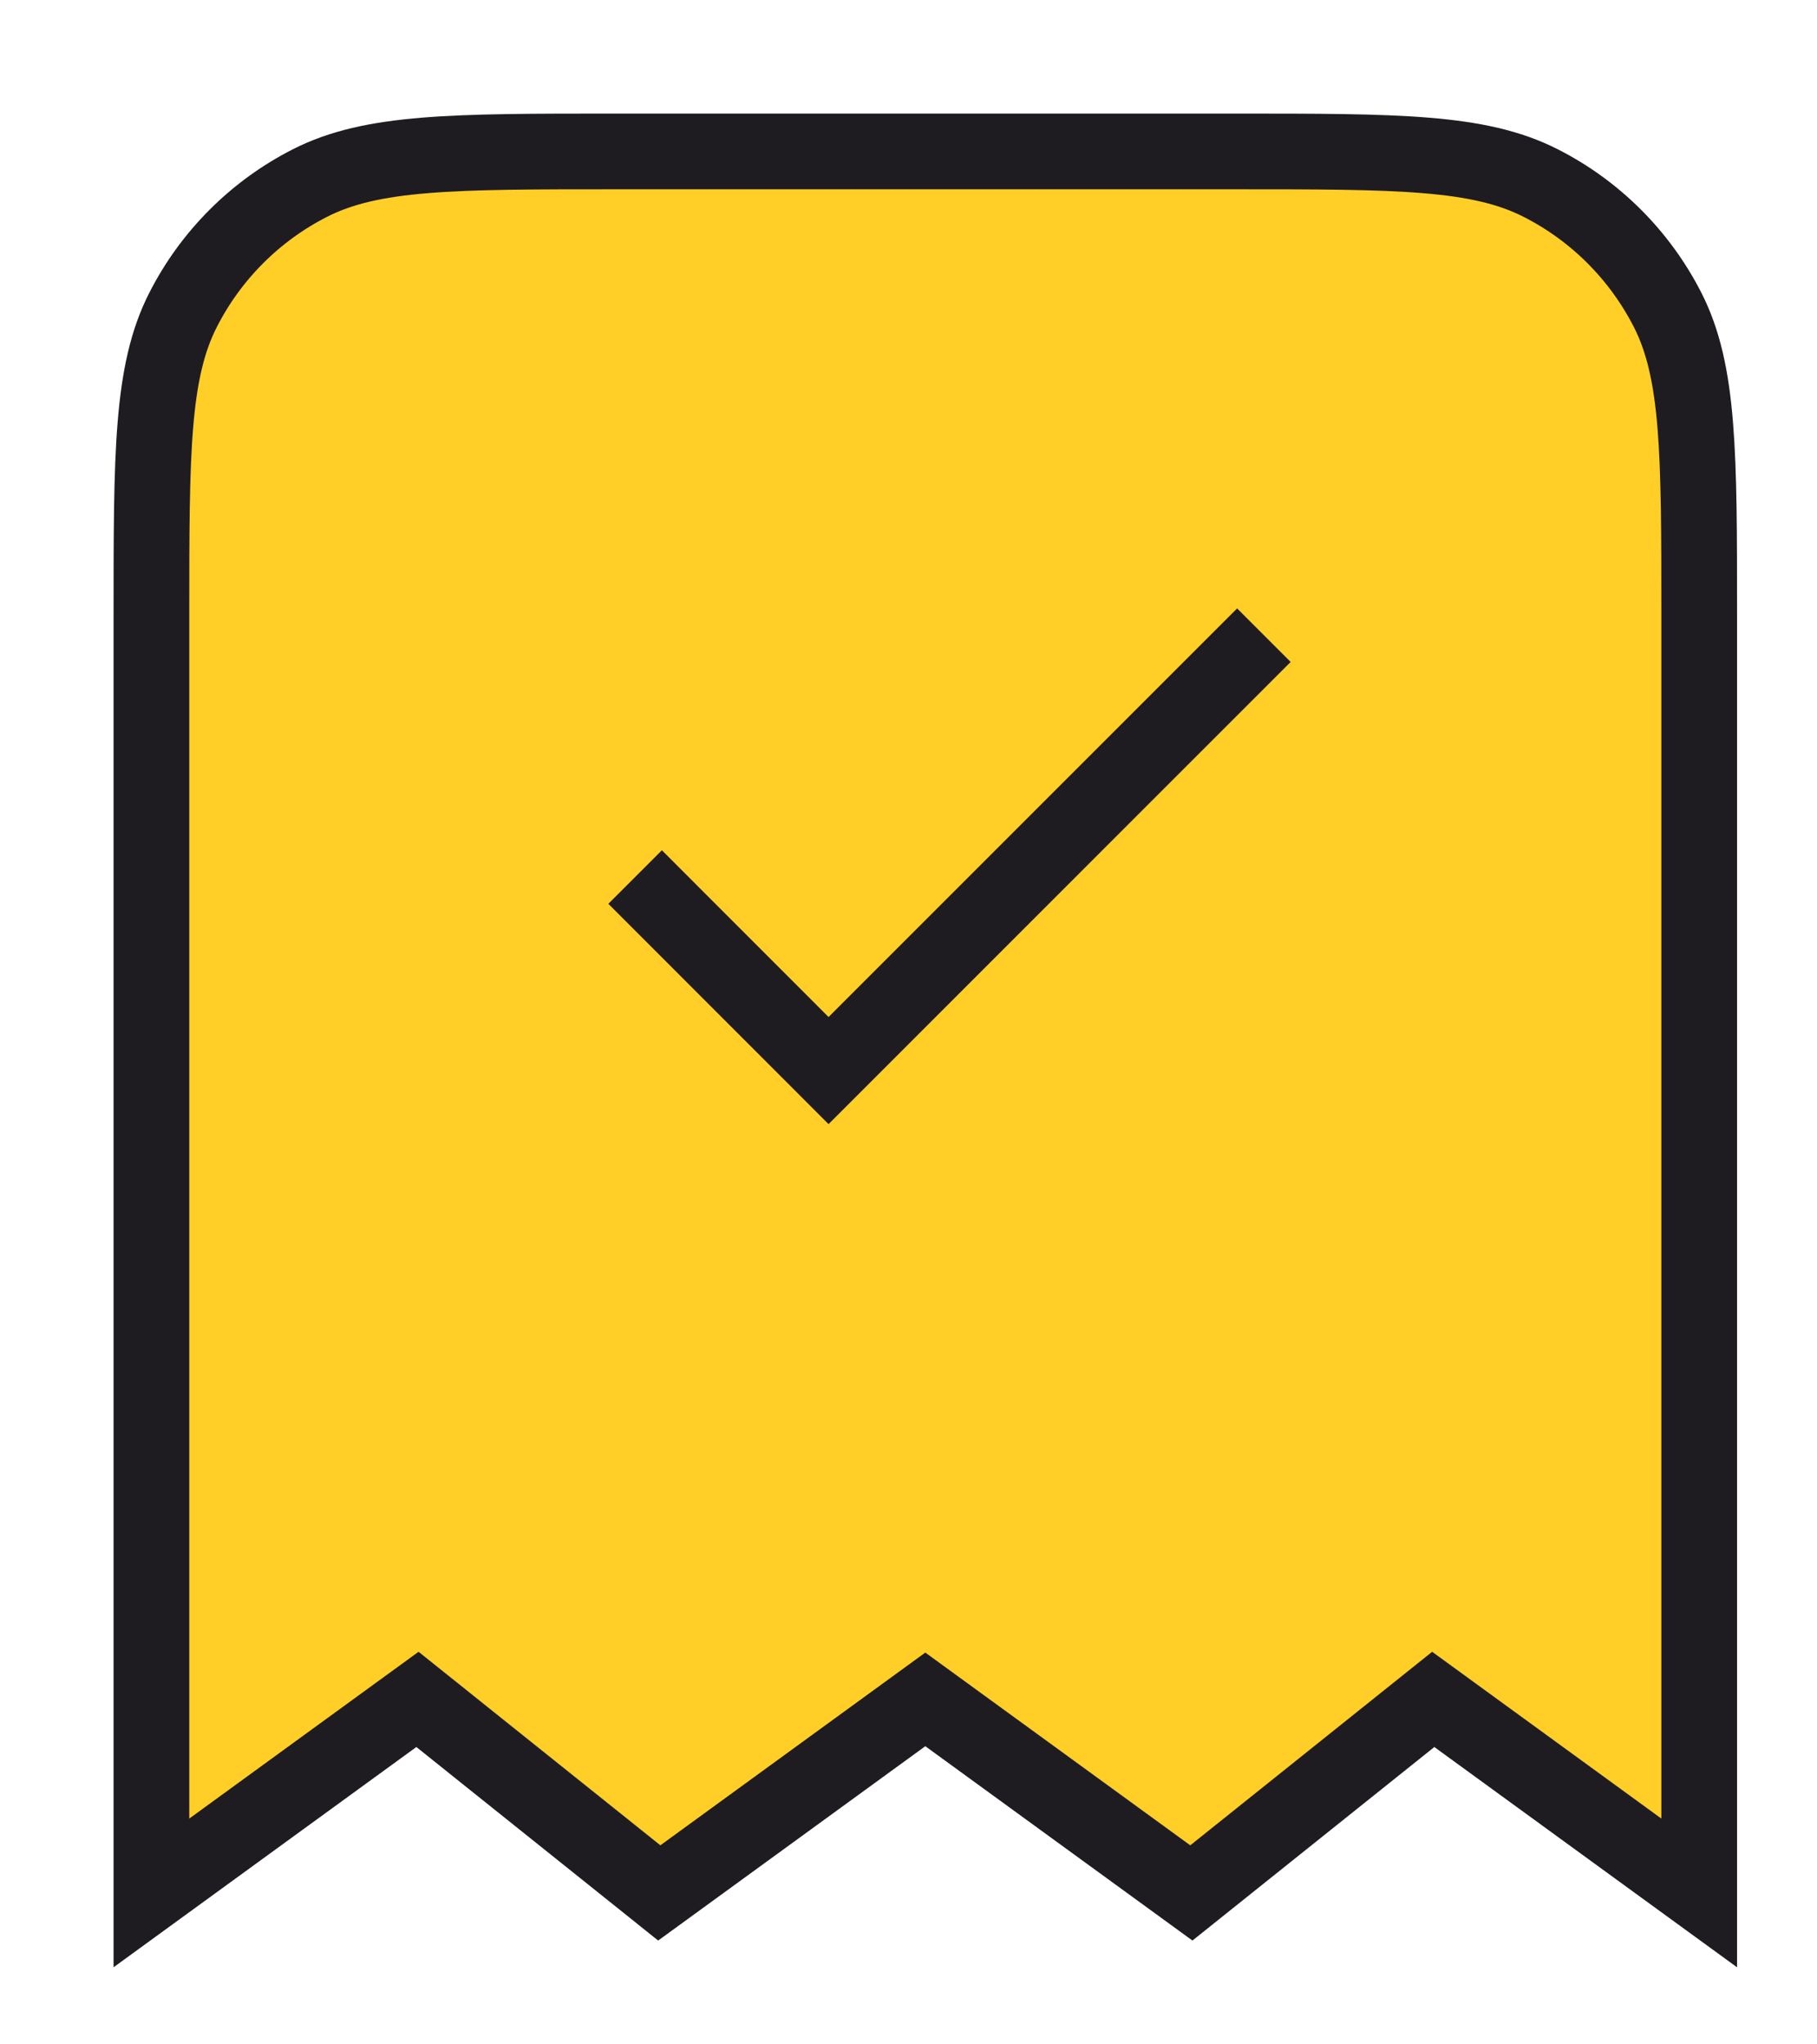 <svg width="24" height="27" viewBox="0 0 24 27" fill="none" xmlns="http://www.w3.org/2000/svg">
<path d="M2 8.133C2 5.986 2 4.913 2.418 4.093C2.785 3.372 3.372 2.785 4.093 2.418C4.913 2 5.986 2 8.133 2H16.311C18.458 2 19.531 2 20.351 2.418C21.073 2.785 21.659 3.372 22.027 4.093C22.444 4.913 22.444 5.986 22.444 8.133V25L18.931 22.444L15.736 25L12.222 22.444L8.708 25L5.514 22.444L2 25V8.133Z" fill="#FFCF27"/>
<path d="M8.389 11.583L10.944 14.139L16.694 8.389M22.444 25V8.133C22.444 5.986 22.444 4.913 22.027 4.093C21.659 3.372 21.073 2.785 20.351 2.418C19.531 2 18.458 2 16.311 2H8.133C5.986 2 4.913 2 4.093 2.418C3.372 2.785 2.785 3.372 2.418 4.093C2 4.913 2 5.986 2 8.133V25L5.514 22.444L8.708 25L12.222 22.444L15.736 25L18.931 22.444L22.444 25Z" stroke="#1E1B21" strokeWidth="2.5" strokeLinecap="round" strokeLinejoin="round"/>
</svg>
